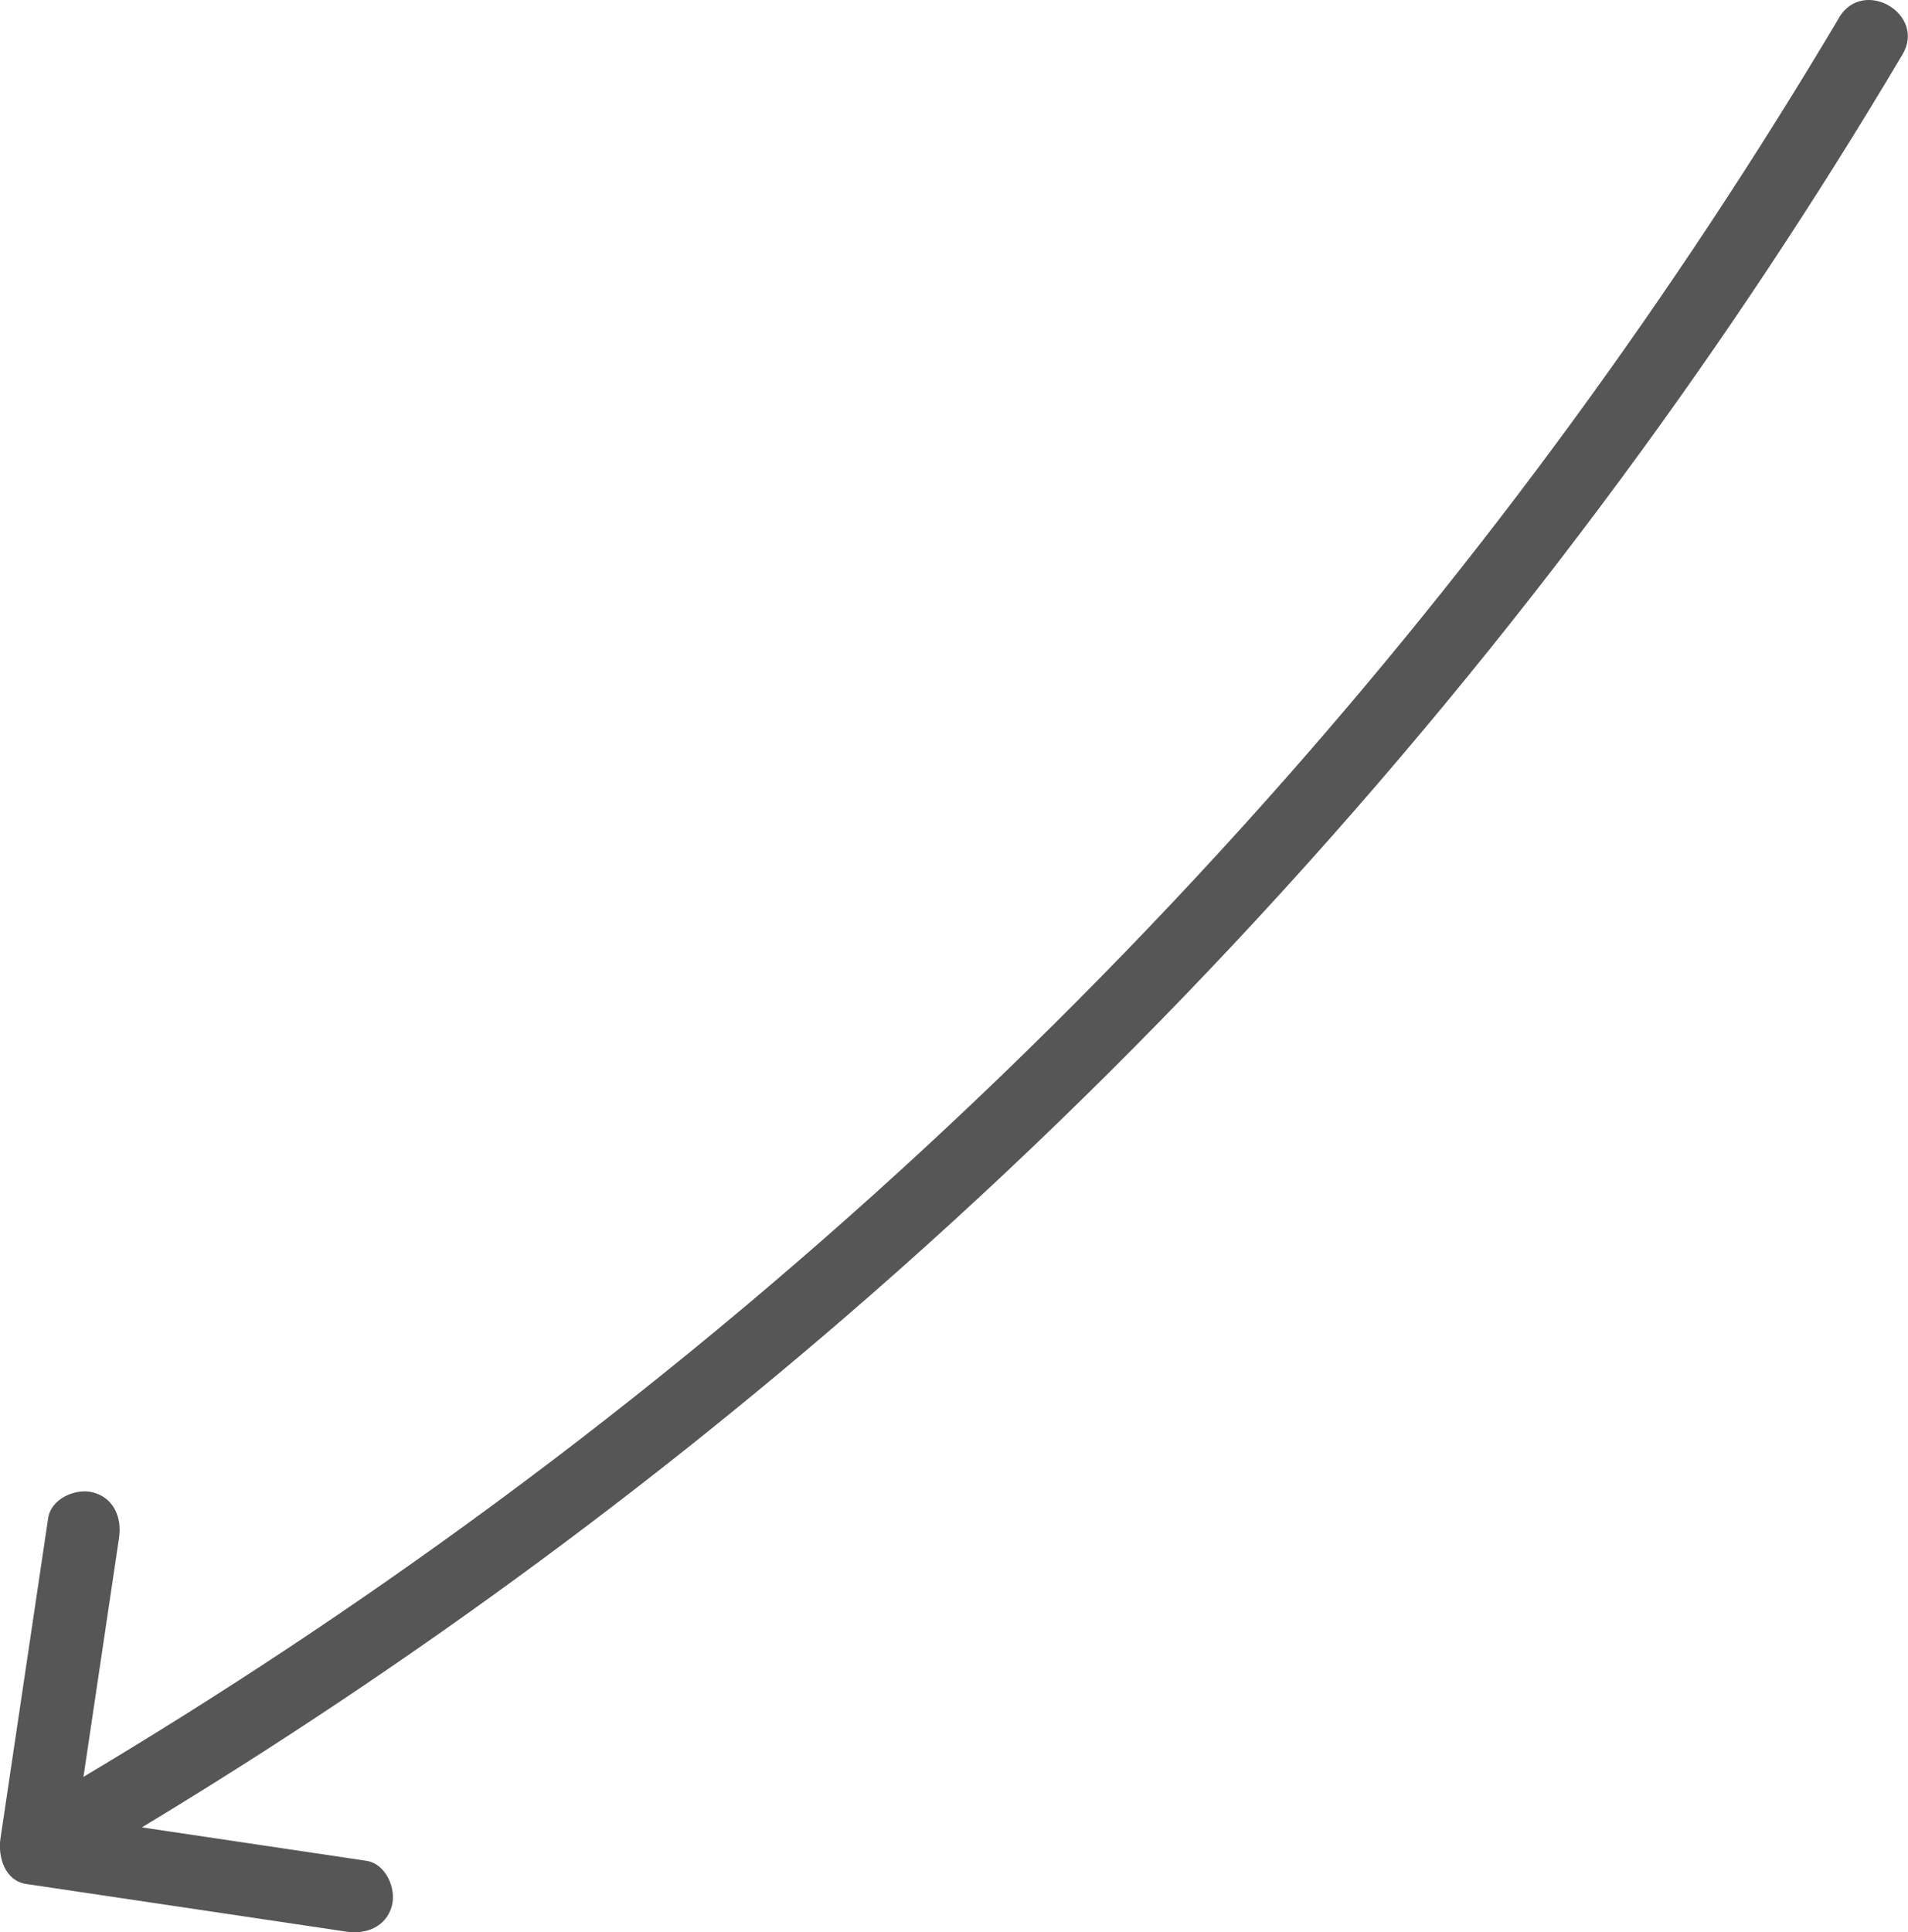 <?xml version="1.0" encoding="UTF-8"?>
<svg id="Layer_1" data-name="Layer 1" xmlns="http://www.w3.org/2000/svg" viewBox="0 0 129.96 131.58">
  <defs>
    <style>
      .cls-1 {
        fill: #565656;
      }
    </style>
  </defs>
  <path class="cls-1" d="m125.27,1.2c-11.25,18.93-24.29,36.78-38.95,53.22-16.88,18.93-35.85,36.02-56.48,50.78-9.09,6.51-18.5,12.57-28.18,18.17-2.78,1.61-.27,5.93,2.52,4.32,18.96-10.98,36.89-23.75,53.48-38.07,19.67-16.98,37.37-36.17,52.8-57.08,6.85-9.28,13.23-18.9,19.12-28.82,1.65-2.77-2.67-5.29-4.32-2.52h0Z"/>
  <path class="cls-1" d="m24.94,126.72c-6.36-.95-12.72-1.89-19.08-2.84-.92-.14-1.83-.27-2.75-.41l1.75,3.08c.95-6.36,1.89-12.72,2.84-19.08.14-.92.27-1.83.41-2.75.2-1.33-.33-2.69-1.75-3.08-1.18-.32-2.88.4-3.08,1.75-.95,6.36-1.89,12.72-2.84,19.08-.14.92-.27,1.83-.41,2.75-.18,1.21.29,2.86,1.75,3.08,6.36.95,12.72,1.89,19.08,2.84.92.14,1.83.27,2.75.41,1.33.2,2.69-.33,3.08-1.75.32-1.18-.4-2.88-1.75-3.08h0Z"/>
</svg>